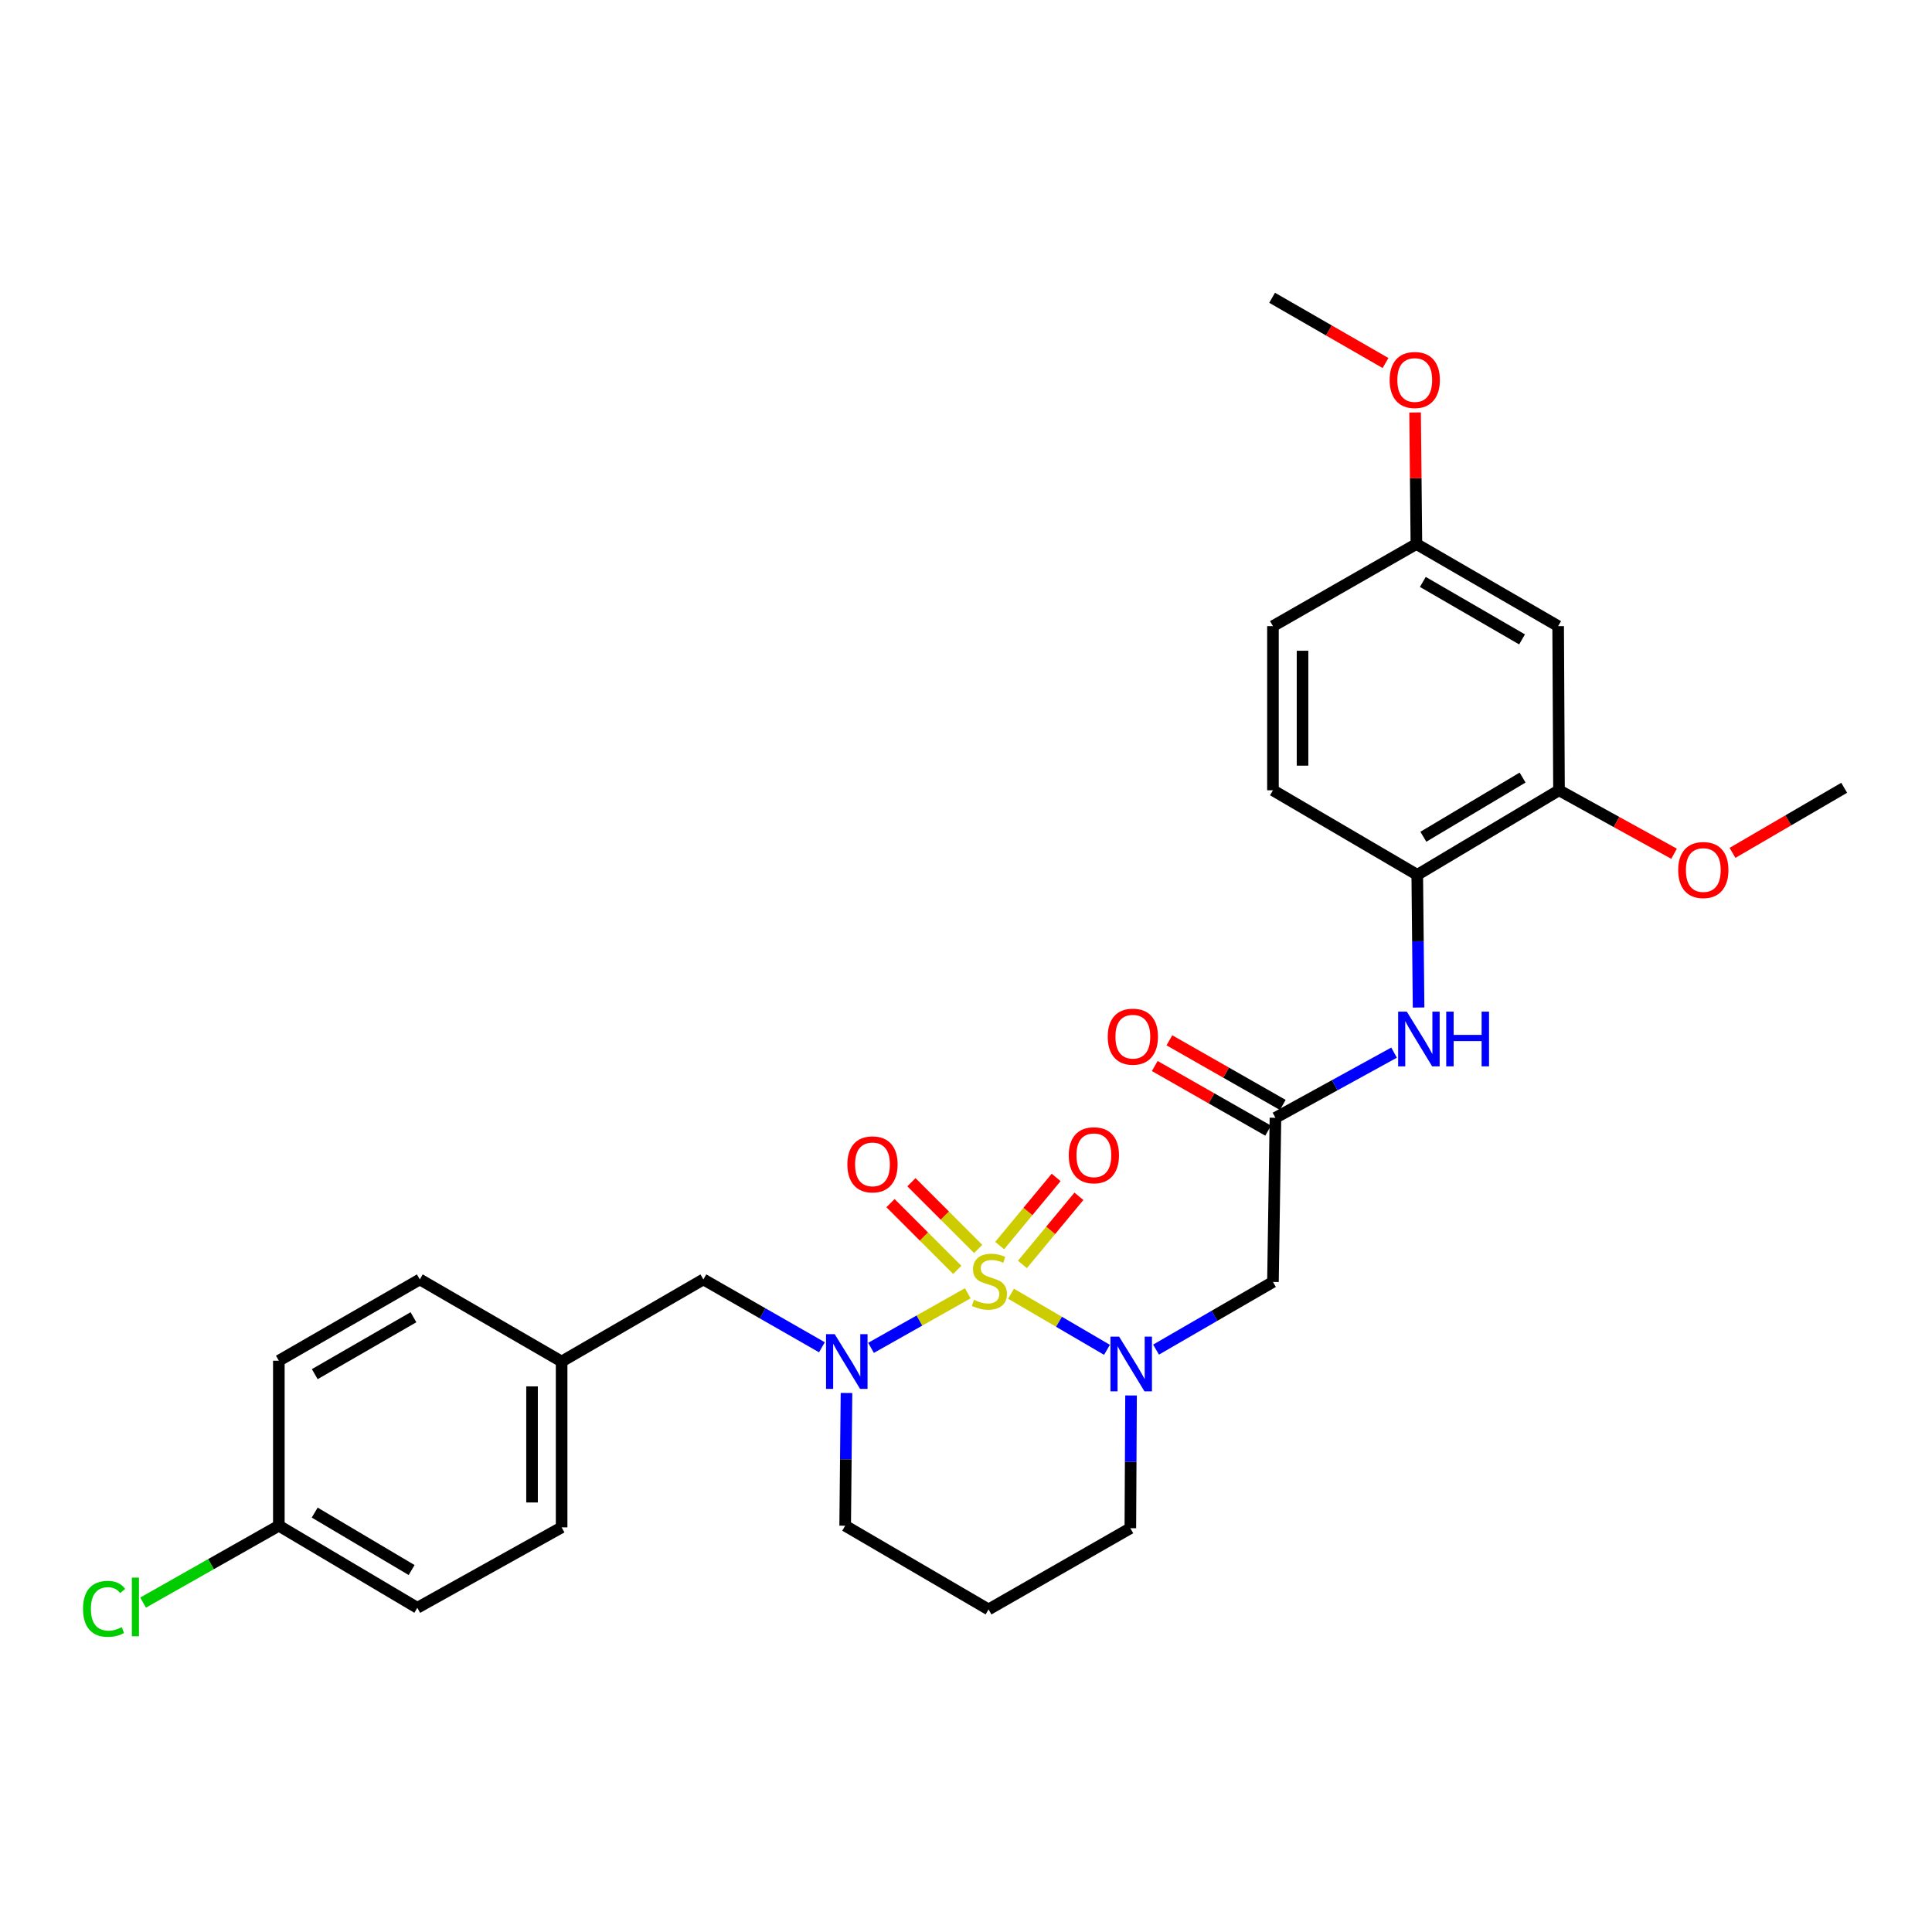 <?xml version='1.0' encoding='iso-8859-1'?>
<svg version='1.1' baseProfile='full'
              xmlns='http://www.w3.org/2000/svg'
                      xmlns:rdkit='http://www.rdkit.org/xml'
                      xmlns:xlink='http://www.w3.org/1999/xlink'
                  xml:space='preserve'
width='1000px' height='1000px' viewBox='0 0 1000 1000'>
<!-- END OF HEADER -->
<rect style='opacity:1.0;fill:#FFFFFF;stroke:none' width='1000' height='1000' x='0' y='0'> </rect>
<path class='bond-0' d='M 523.32,669.637 L 548.144,684.154' style='fill:none;fill-rule:evenodd;stroke:#CCCC00;stroke-width:6px;stroke-linecap:butt;stroke-linejoin:miter;stroke-opacity:1' />
<path class='bond-0' d='M 548.144,684.154 L 572.969,698.671' style='fill:none;fill-rule:evenodd;stroke:#0000FF;stroke-width:6px;stroke-linecap:butt;stroke-linejoin:miter;stroke-opacity:1' />
<path class='bond-1' d='M 500.916,669.401 L 475.877,683.525' style='fill:none;fill-rule:evenodd;stroke:#CCCC00;stroke-width:6px;stroke-linecap:butt;stroke-linejoin:miter;stroke-opacity:1' />
<path class='bond-1' d='M 475.877,683.525 L 450.839,697.648' style='fill:none;fill-rule:evenodd;stroke:#0000FF;stroke-width:6px;stroke-linecap:butt;stroke-linejoin:miter;stroke-opacity:1' />
<path class='bond-4' d='M 506.307,646.456 L 489.029,629.185' style='fill:none;fill-rule:evenodd;stroke:#CCCC00;stroke-width:6px;stroke-linecap:butt;stroke-linejoin:miter;stroke-opacity:1' />
<path class='bond-4' d='M 489.029,629.185 L 471.751,611.915' style='fill:none;fill-rule:evenodd;stroke:#FF0000;stroke-width:6px;stroke-linecap:butt;stroke-linejoin:miter;stroke-opacity:1' />
<path class='bond-4' d='M 495.483,657.284 L 478.205,640.014' style='fill:none;fill-rule:evenodd;stroke:#CCCC00;stroke-width:6px;stroke-linecap:butt;stroke-linejoin:miter;stroke-opacity:1' />
<path class='bond-4' d='M 478.205,640.014 L 460.927,622.743' style='fill:none;fill-rule:evenodd;stroke:#FF0000;stroke-width:6px;stroke-linecap:butt;stroke-linejoin:miter;stroke-opacity:1' />
<path class='bond-5' d='M 529.205,654.468 L 543.825,636.837' style='fill:none;fill-rule:evenodd;stroke:#CCCC00;stroke-width:6px;stroke-linecap:butt;stroke-linejoin:miter;stroke-opacity:1' />
<path class='bond-5' d='M 543.825,636.837 L 558.445,619.206' style='fill:none;fill-rule:evenodd;stroke:#FF0000;stroke-width:6px;stroke-linecap:butt;stroke-linejoin:miter;stroke-opacity:1' />
<path class='bond-5' d='M 517.419,644.695 L 532.04,627.064' style='fill:none;fill-rule:evenodd;stroke:#CCCC00;stroke-width:6px;stroke-linecap:butt;stroke-linejoin:miter;stroke-opacity:1' />
<path class='bond-5' d='M 532.04,627.064 L 546.66,609.433' style='fill:none;fill-rule:evenodd;stroke:#FF0000;stroke-width:6px;stroke-linecap:butt;stroke-linejoin:miter;stroke-opacity:1' />
<path class='bond-2' d='M 598.369,698.559 L 628.624,681.043' style='fill:none;fill-rule:evenodd;stroke:#0000FF;stroke-width:6px;stroke-linecap:butt;stroke-linejoin:miter;stroke-opacity:1' />
<path class='bond-2' d='M 628.624,681.043 L 658.88,663.527' style='fill:none;fill-rule:evenodd;stroke:#000000;stroke-width:6px;stroke-linecap:butt;stroke-linejoin:miter;stroke-opacity:1' />
<path class='bond-13' d='M 585.425,722.289 L 585.246,756.645' style='fill:none;fill-rule:evenodd;stroke:#0000FF;stroke-width:6px;stroke-linecap:butt;stroke-linejoin:miter;stroke-opacity:1' />
<path class='bond-13' d='M 585.246,756.645 L 585.067,791.001' style='fill:none;fill-rule:evenodd;stroke:#000000;stroke-width:6px;stroke-linecap:butt;stroke-linejoin:miter;stroke-opacity:1' />
<path class='bond-9' d='M 425.424,697.348 L 394.744,679.787' style='fill:none;fill-rule:evenodd;stroke:#0000FF;stroke-width:6px;stroke-linecap:butt;stroke-linejoin:miter;stroke-opacity:1' />
<path class='bond-9' d='M 394.744,679.787 L 364.065,662.226' style='fill:none;fill-rule:evenodd;stroke:#000000;stroke-width:6px;stroke-linecap:butt;stroke-linejoin:miter;stroke-opacity:1' />
<path class='bond-14' d='M 438.141,721.005 L 437.8,755.357' style='fill:none;fill-rule:evenodd;stroke:#0000FF;stroke-width:6px;stroke-linecap:butt;stroke-linejoin:miter;stroke-opacity:1' />
<path class='bond-14' d='M 437.8,755.357 L 437.46,789.709' style='fill:none;fill-rule:evenodd;stroke:#000000;stroke-width:6px;stroke-linecap:butt;stroke-linejoin:miter;stroke-opacity:1' />
<path class='bond-3' d='M 658.88,663.527 L 660.173,578.564' style='fill:none;fill-rule:evenodd;stroke:#000000;stroke-width:6px;stroke-linecap:butt;stroke-linejoin:miter;stroke-opacity:1' />
<path class='bond-6' d='M 660.173,578.564 L 690.867,561.703' style='fill:none;fill-rule:evenodd;stroke:#000000;stroke-width:6px;stroke-linecap:butt;stroke-linejoin:miter;stroke-opacity:1' />
<path class='bond-6' d='M 690.867,561.703 L 721.561,544.842' style='fill:none;fill-rule:evenodd;stroke:#0000FF;stroke-width:6px;stroke-linecap:butt;stroke-linejoin:miter;stroke-opacity:1' />
<path class='bond-11' d='M 663.963,571.913 L 634.619,555.188' style='fill:none;fill-rule:evenodd;stroke:#000000;stroke-width:6px;stroke-linecap:butt;stroke-linejoin:miter;stroke-opacity:1' />
<path class='bond-11' d='M 634.619,555.188 L 605.275,538.464' style='fill:none;fill-rule:evenodd;stroke:#FF0000;stroke-width:6px;stroke-linecap:butt;stroke-linejoin:miter;stroke-opacity:1' />
<path class='bond-11' d='M 656.382,585.215 L 627.038,568.49' style='fill:none;fill-rule:evenodd;stroke:#000000;stroke-width:6px;stroke-linecap:butt;stroke-linejoin:miter;stroke-opacity:1' />
<path class='bond-11' d='M 627.038,568.49 L 597.694,551.765' style='fill:none;fill-rule:evenodd;stroke:#FF0000;stroke-width:6px;stroke-linecap:butt;stroke-linejoin:miter;stroke-opacity:1' />
<path class='bond-7' d='M 734.256,521.495 L 733.912,487.155' style='fill:none;fill-rule:evenodd;stroke:#0000FF;stroke-width:6px;stroke-linecap:butt;stroke-linejoin:miter;stroke-opacity:1' />
<path class='bond-7' d='M 733.912,487.155 L 733.568,452.816' style='fill:none;fill-rule:evenodd;stroke:#000000;stroke-width:6px;stroke-linecap:butt;stroke-linejoin:miter;stroke-opacity:1' />
<path class='bond-8' d='M 733.568,452.816 L 806.938,409.046' style='fill:none;fill-rule:evenodd;stroke:#000000;stroke-width:6px;stroke-linecap:butt;stroke-linejoin:miter;stroke-opacity:1' />
<path class='bond-8' d='M 736.73,433.102 L 788.089,402.463' style='fill:none;fill-rule:evenodd;stroke:#000000;stroke-width:6px;stroke-linecap:butt;stroke-linejoin:miter;stroke-opacity:1' />
<path class='bond-12' d='M 733.568,452.816 L 658.88,409.046' style='fill:none;fill-rule:evenodd;stroke:#000000;stroke-width:6px;stroke-linecap:butt;stroke-linejoin:miter;stroke-opacity:1' />
<path class='bond-10' d='M 806.938,409.046 L 806.496,324.083' style='fill:none;fill-rule:evenodd;stroke:#000000;stroke-width:6px;stroke-linecap:butt;stroke-linejoin:miter;stroke-opacity:1' />
<path class='bond-20' d='M 806.938,409.046 L 836.716,425.473' style='fill:none;fill-rule:evenodd;stroke:#000000;stroke-width:6px;stroke-linecap:butt;stroke-linejoin:miter;stroke-opacity:1' />
<path class='bond-20' d='M 836.716,425.473 L 866.494,441.899' style='fill:none;fill-rule:evenodd;stroke:#FF0000;stroke-width:6px;stroke-linecap:butt;stroke-linejoin:miter;stroke-opacity:1' />
<path class='bond-16' d='M 364.065,662.226 L 290.695,704.72' style='fill:none;fill-rule:evenodd;stroke:#000000;stroke-width:6px;stroke-linecap:butt;stroke-linejoin:miter;stroke-opacity:1' />
<path class='bond-31' d='M 806.496,324.083 L 733.126,281.58' style='fill:none;fill-rule:evenodd;stroke:#000000;stroke-width:6px;stroke-linecap:butt;stroke-linejoin:miter;stroke-opacity:1' />
<path class='bond-31' d='M 787.816,330.955 L 736.457,301.203' style='fill:none;fill-rule:evenodd;stroke:#000000;stroke-width:6px;stroke-linecap:butt;stroke-linejoin:miter;stroke-opacity:1' />
<path class='bond-19' d='M 658.88,409.046 L 658.88,324.083' style='fill:none;fill-rule:evenodd;stroke:#000000;stroke-width:6px;stroke-linecap:butt;stroke-linejoin:miter;stroke-opacity:1' />
<path class='bond-19' d='M 674.19,396.301 L 674.19,336.827' style='fill:none;fill-rule:evenodd;stroke:#000000;stroke-width:6px;stroke-linecap:butt;stroke-linejoin:miter;stroke-opacity:1' />
<path class='bond-29' d='M 585.067,791.001 L 511.672,833.037' style='fill:none;fill-rule:evenodd;stroke:#000000;stroke-width:6px;stroke-linecap:butt;stroke-linejoin:miter;stroke-opacity:1' />
<path class='bond-17' d='M 437.46,789.709 L 511.672,833.037' style='fill:none;fill-rule:evenodd;stroke:#000000;stroke-width:6px;stroke-linecap:butt;stroke-linejoin:miter;stroke-opacity:1' />
<path class='bond-15' d='M 733.126,281.58 L 658.88,324.083' style='fill:none;fill-rule:evenodd;stroke:#000000;stroke-width:6px;stroke-linecap:butt;stroke-linejoin:miter;stroke-opacity:1' />
<path class='bond-26' d='M 733.126,281.58 L 732.785,247.536' style='fill:none;fill-rule:evenodd;stroke:#000000;stroke-width:6px;stroke-linecap:butt;stroke-linejoin:miter;stroke-opacity:1' />
<path class='bond-26' d='M 732.785,247.536 L 732.444,213.492' style='fill:none;fill-rule:evenodd;stroke:#FF0000;stroke-width:6px;stroke-linecap:butt;stroke-linejoin:miter;stroke-opacity:1' />
<path class='bond-22' d='M 290.695,704.72 L 217.299,662.226' style='fill:none;fill-rule:evenodd;stroke:#000000;stroke-width:6px;stroke-linecap:butt;stroke-linejoin:miter;stroke-opacity:1' />
<path class='bond-23' d='M 290.695,704.72 L 290.695,790.559' style='fill:none;fill-rule:evenodd;stroke:#000000;stroke-width:6px;stroke-linecap:butt;stroke-linejoin:miter;stroke-opacity:1' />
<path class='bond-23' d='M 275.384,717.596 L 275.384,777.683' style='fill:none;fill-rule:evenodd;stroke:#000000;stroke-width:6px;stroke-linecap:butt;stroke-linejoin:miter;stroke-opacity:1' />
<path class='bond-18' d='M 144.329,789.709 L 215.998,832.194' style='fill:none;fill-rule:evenodd;stroke:#000000;stroke-width:6px;stroke-linecap:butt;stroke-linejoin:miter;stroke-opacity:1' />
<path class='bond-18' d='M 162.887,782.912 L 213.055,812.652' style='fill:none;fill-rule:evenodd;stroke:#000000;stroke-width:6px;stroke-linecap:butt;stroke-linejoin:miter;stroke-opacity:1' />
<path class='bond-21' d='M 144.329,789.709 L 109.197,809.605' style='fill:none;fill-rule:evenodd;stroke:#000000;stroke-width:6px;stroke-linecap:butt;stroke-linejoin:miter;stroke-opacity:1' />
<path class='bond-21' d='M 109.197,809.605 L 74.064,829.502' style='fill:none;fill-rule:evenodd;stroke:#00CC00;stroke-width:6px;stroke-linecap:butt;stroke-linejoin:miter;stroke-opacity:1' />
<path class='bond-30' d='M 144.329,789.709 L 144.329,704.303' style='fill:none;fill-rule:evenodd;stroke:#000000;stroke-width:6px;stroke-linecap:butt;stroke-linejoin:miter;stroke-opacity:1' />
<path class='bond-27' d='M 896.736,441.442 L 925.641,424.597' style='fill:none;fill-rule:evenodd;stroke:#FF0000;stroke-width:6px;stroke-linecap:butt;stroke-linejoin:miter;stroke-opacity:1' />
<path class='bond-27' d='M 925.641,424.597 L 954.545,407.753' style='fill:none;fill-rule:evenodd;stroke:#000000;stroke-width:6px;stroke-linecap:butt;stroke-linejoin:miter;stroke-opacity:1' />
<path class='bond-24' d='M 217.299,662.226 L 144.329,704.303' style='fill:none;fill-rule:evenodd;stroke:#000000;stroke-width:6px;stroke-linecap:butt;stroke-linejoin:miter;stroke-opacity:1' />
<path class='bond-24' d='M 214.002,681.8 L 162.923,711.255' style='fill:none;fill-rule:evenodd;stroke:#000000;stroke-width:6px;stroke-linecap:butt;stroke-linejoin:miter;stroke-opacity:1' />
<path class='bond-25' d='M 290.695,790.559 L 215.998,832.194' style='fill:none;fill-rule:evenodd;stroke:#000000;stroke-width:6px;stroke-linecap:butt;stroke-linejoin:miter;stroke-opacity:1' />
<path class='bond-28' d='M 717.146,187.903 L 687.796,171.017' style='fill:none;fill-rule:evenodd;stroke:#FF0000;stroke-width:6px;stroke-linecap:butt;stroke-linejoin:miter;stroke-opacity:1' />
<path class='bond-28' d='M 687.796,171.017 L 658.446,154.131' style='fill:none;fill-rule:evenodd;stroke:#000000;stroke-width:6px;stroke-linecap:butt;stroke-linejoin:miter;stroke-opacity:1' />
<path  class='atom-0' d='M 504.114 672.805
Q 504.434 672.925, 505.754 673.485
Q 507.074 674.045, 508.514 674.405
Q 509.994 674.725, 511.434 674.725
Q 514.114 674.725, 515.674 673.445
Q 517.234 672.125, 517.234 669.845
Q 517.234 668.285, 516.434 667.325
Q 515.674 666.365, 514.474 665.845
Q 513.274 665.325, 511.274 664.725
Q 508.754 663.965, 507.234 663.245
Q 505.754 662.525, 504.674 661.005
Q 503.634 659.485, 503.634 656.925
Q 503.634 653.365, 506.034 651.165
Q 508.474 648.965, 513.274 648.965
Q 516.554 648.965, 520.274 650.525
L 519.354 653.605
Q 515.954 652.205, 513.394 652.205
Q 510.634 652.205, 509.114 653.365
Q 507.594 654.485, 507.634 656.445
Q 507.634 657.965, 508.394 658.885
Q 509.194 659.805, 510.314 660.325
Q 511.474 660.845, 513.394 661.445
Q 515.954 662.245, 517.474 663.045
Q 518.994 663.845, 520.074 665.485
Q 521.194 667.085, 521.194 669.845
Q 521.194 673.765, 518.554 675.885
Q 515.954 677.965, 511.594 677.965
Q 509.074 677.965, 507.154 677.405
Q 505.274 676.885, 503.034 675.965
L 504.114 672.805
' fill='#CCCC00'/>
<path  class='atom-1' d='M 579.25 691.844
L 588.53 706.844
Q 589.45 708.324, 590.93 711.004
Q 592.41 713.684, 592.49 713.844
L 592.49 691.844
L 596.25 691.844
L 596.25 720.164
L 592.37 720.164
L 582.41 703.764
Q 581.25 701.844, 580.01 699.644
Q 578.81 697.444, 578.45 696.764
L 578.45 720.164
L 574.77 720.164
L 574.77 691.844
L 579.25 691.844
' fill='#0000FF'/>
<path  class='atom-2' d='M 432.042 690.56
L 441.322 705.56
Q 442.242 707.04, 443.722 709.72
Q 445.202 712.4, 445.282 712.56
L 445.282 690.56
L 449.042 690.56
L 449.042 718.88
L 445.162 718.88
L 435.202 702.48
Q 434.042 700.56, 432.802 698.36
Q 431.602 696.16, 431.242 695.48
L 431.242 718.88
L 427.562 718.88
L 427.562 690.56
L 432.042 690.56
' fill='#0000FF'/>
<path  class='atom-5' d='M 438.596 602.672
Q 438.596 595.872, 441.956 592.072
Q 445.316 588.272, 451.596 588.272
Q 457.876 588.272, 461.236 592.072
Q 464.596 595.872, 464.596 602.672
Q 464.596 609.552, 461.196 613.472
Q 457.796 617.352, 451.596 617.352
Q 445.356 617.352, 441.956 613.472
Q 438.596 609.592, 438.596 602.672
M 451.596 614.152
Q 455.916 614.152, 458.236 611.272
Q 460.596 608.352, 460.596 602.672
Q 460.596 597.112, 458.236 594.312
Q 455.916 591.472, 451.596 591.472
Q 447.276 591.472, 444.916 594.272
Q 442.596 597.072, 442.596 602.672
Q 442.596 608.392, 444.916 611.272
Q 447.276 614.152, 451.596 614.152
' fill='#FF0000'/>
<path  class='atom-6' d='M 553.185 597.96
Q 553.185 591.16, 556.545 587.36
Q 559.905 583.56, 566.185 583.56
Q 572.465 583.56, 575.825 587.36
Q 579.185 591.16, 579.185 597.96
Q 579.185 604.84, 575.785 608.76
Q 572.385 612.64, 566.185 612.64
Q 559.945 612.64, 556.545 608.76
Q 553.185 604.88, 553.185 597.96
M 566.185 609.44
Q 570.505 609.44, 572.825 606.56
Q 575.185 603.64, 575.185 597.96
Q 575.185 592.4, 572.825 589.6
Q 570.505 586.76, 566.185 586.76
Q 561.865 586.76, 559.505 589.56
Q 557.185 592.36, 557.185 597.96
Q 557.185 603.68, 559.505 606.56
Q 561.865 609.44, 566.185 609.44
' fill='#FF0000'/>
<path  class='atom-7' d='M 728.159 523.619
L 737.439 538.619
Q 738.359 540.099, 739.839 542.779
Q 741.319 545.459, 741.399 545.619
L 741.399 523.619
L 745.159 523.619
L 745.159 551.939
L 741.279 551.939
L 731.319 535.539
Q 730.159 533.619, 728.919 531.419
Q 727.719 529.219, 727.359 528.539
L 727.359 551.939
L 723.679 551.939
L 723.679 523.619
L 728.159 523.619
' fill='#0000FF'/>
<path  class='atom-7' d='M 748.559 523.619
L 752.399 523.619
L 752.399 535.659
L 766.879 535.659
L 766.879 523.619
L 770.719 523.619
L 770.719 551.939
L 766.879 551.939
L 766.879 538.859
L 752.399 538.859
L 752.399 551.939
L 748.559 551.939
L 748.559 523.619
' fill='#0000FF'/>
<path  class='atom-12' d='M 573.36 536.575
Q 573.36 529.775, 576.72 525.975
Q 580.08 522.175, 586.36 522.175
Q 592.64 522.175, 596 525.975
Q 599.36 529.775, 599.36 536.575
Q 599.36 543.455, 595.96 547.375
Q 592.56 551.255, 586.36 551.255
Q 580.12 551.255, 576.72 547.375
Q 573.36 543.495, 573.36 536.575
M 586.36 548.055
Q 590.68 548.055, 593 545.175
Q 595.36 542.255, 595.36 536.575
Q 595.36 531.015, 593 528.215
Q 590.68 525.375, 586.36 525.375
Q 582.04 525.375, 579.68 528.175
Q 577.36 530.975, 577.36 536.575
Q 577.36 542.295, 579.68 545.175
Q 582.04 548.055, 586.36 548.055
' fill='#FF0000'/>
<path  class='atom-21' d='M 868.626 450.327
Q 868.626 443.527, 871.986 439.727
Q 875.346 435.927, 881.626 435.927
Q 887.906 435.927, 891.266 439.727
Q 894.626 443.527, 894.626 450.327
Q 894.626 457.207, 891.226 461.127
Q 887.826 465.007, 881.626 465.007
Q 875.386 465.007, 871.986 461.127
Q 868.626 457.247, 868.626 450.327
M 881.626 461.807
Q 885.946 461.807, 888.266 458.927
Q 890.626 456.007, 890.626 450.327
Q 890.626 444.767, 888.266 441.967
Q 885.946 439.127, 881.626 439.127
Q 877.306 439.127, 874.946 441.927
Q 872.626 444.727, 872.626 450.327
Q 872.626 456.047, 874.946 458.927
Q 877.306 461.807, 881.626 461.807
' fill='#FF0000'/>
<path  class='atom-22' d='M 42.971 832.732
Q 42.971 825.692, 46.251 822.012
Q 49.571 818.292, 55.851 818.292
Q 61.691 818.292, 64.811 822.412
L 62.171 824.572
Q 59.891 821.572, 55.851 821.572
Q 51.571 821.572, 49.291 824.452
Q 47.051 827.292, 47.051 832.732
Q 47.051 838.332, 49.371 841.212
Q 51.731 844.092, 56.291 844.092
Q 59.411 844.092, 63.051 842.212
L 64.171 845.212
Q 62.691 846.172, 60.451 846.732
Q 58.211 847.292, 55.731 847.292
Q 49.571 847.292, 46.251 843.532
Q 42.971 839.772, 42.971 832.732
' fill='#00CC00'/>
<path  class='atom-22' d='M 68.251 816.572
L 71.931 816.572
L 71.931 846.932
L 68.251 846.932
L 68.251 816.572
' fill='#00CC00'/>
<path  class='atom-27' d='M 719.275 196.688
Q 719.275 189.888, 722.635 186.088
Q 725.995 182.288, 732.275 182.288
Q 738.555 182.288, 741.915 186.088
Q 745.275 189.888, 745.275 196.688
Q 745.275 203.568, 741.875 207.488
Q 738.475 211.368, 732.275 211.368
Q 726.035 211.368, 722.635 207.488
Q 719.275 203.608, 719.275 196.688
M 732.275 208.168
Q 736.595 208.168, 738.915 205.288
Q 741.275 202.368, 741.275 196.688
Q 741.275 191.128, 738.915 188.328
Q 736.595 185.488, 732.275 185.488
Q 727.955 185.488, 725.595 188.288
Q 723.275 191.088, 723.275 196.688
Q 723.275 202.408, 725.595 205.288
Q 727.955 208.168, 732.275 208.168
' fill='#FF0000'/>
</svg>
